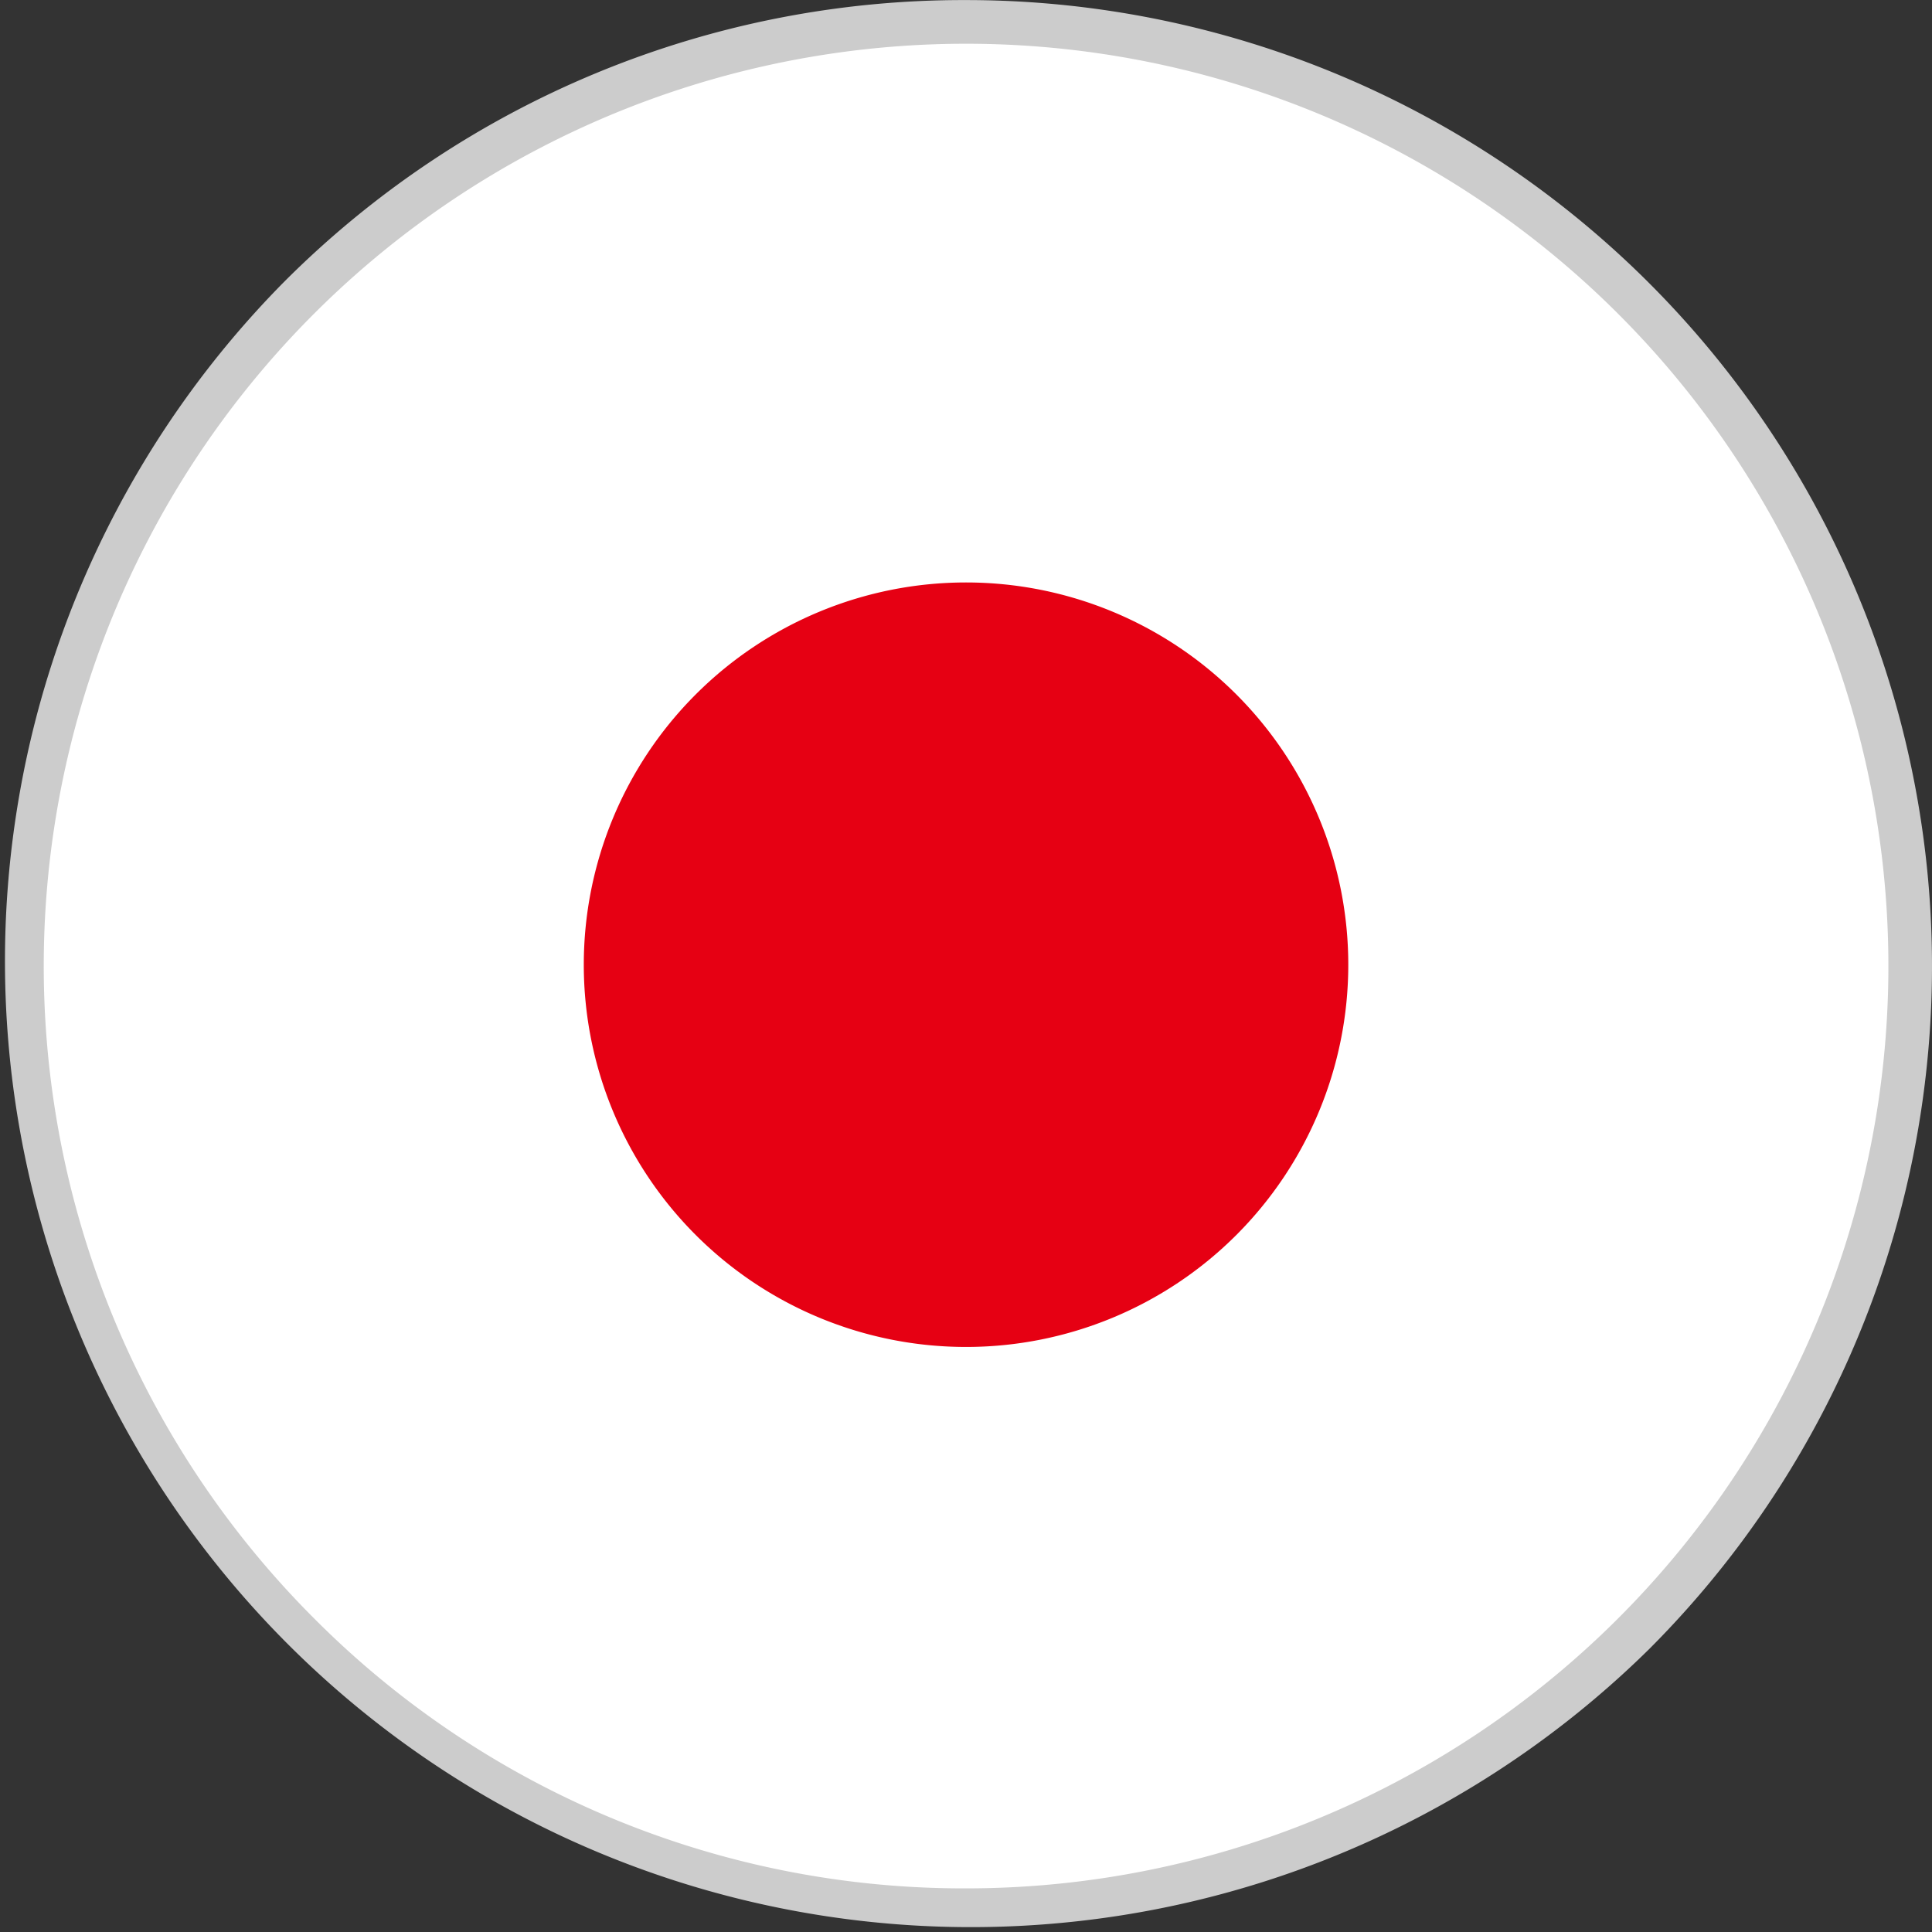 <svg xmlns="http://www.w3.org/2000/svg" xmlns:xlink="http://www.w3.org/1999/xlink" width="27.637" height="27.637" viewBox="0 0 27.637 27.637"><rect x="0" y="0" width="27.637" height="27.637" fill="#333333" stroke="none"/><defs><clipPath id="a"><path d="M31.785,13.818A13.507,13.507,0,1,0,45.292.312,13.507,13.507,0,0,0,31.785,13.818" fill="none"/></clipPath></defs><g transform="translate(-31.473 0)"><g clip-path="url(#a)"><rect width="40.516" height="27.01" transform="translate(25.034 0.294)" fill="#fff"/><path d="M45.292,8.332A5.468,5.468,0,1,1,39.824,13.8a5.468,5.468,0,0,1,5.468-5.468" fill="#e60013"/></g><path d="M13.506-.312a13.819,13.819,0,0,1,9.771,23.59A13.819,13.819,0,0,1,3.735,3.735,13.728,13.728,0,0,1,13.506-.312Zm0,27.012A13.193,13.193,0,0,0,22.835,4.177,13.193,13.193,0,1,0,4.177,22.835,13.107,13.107,0,0,0,13.506,26.7Z" transform="translate(31.786 0.313)" fill="#ccc"/></g></svg>